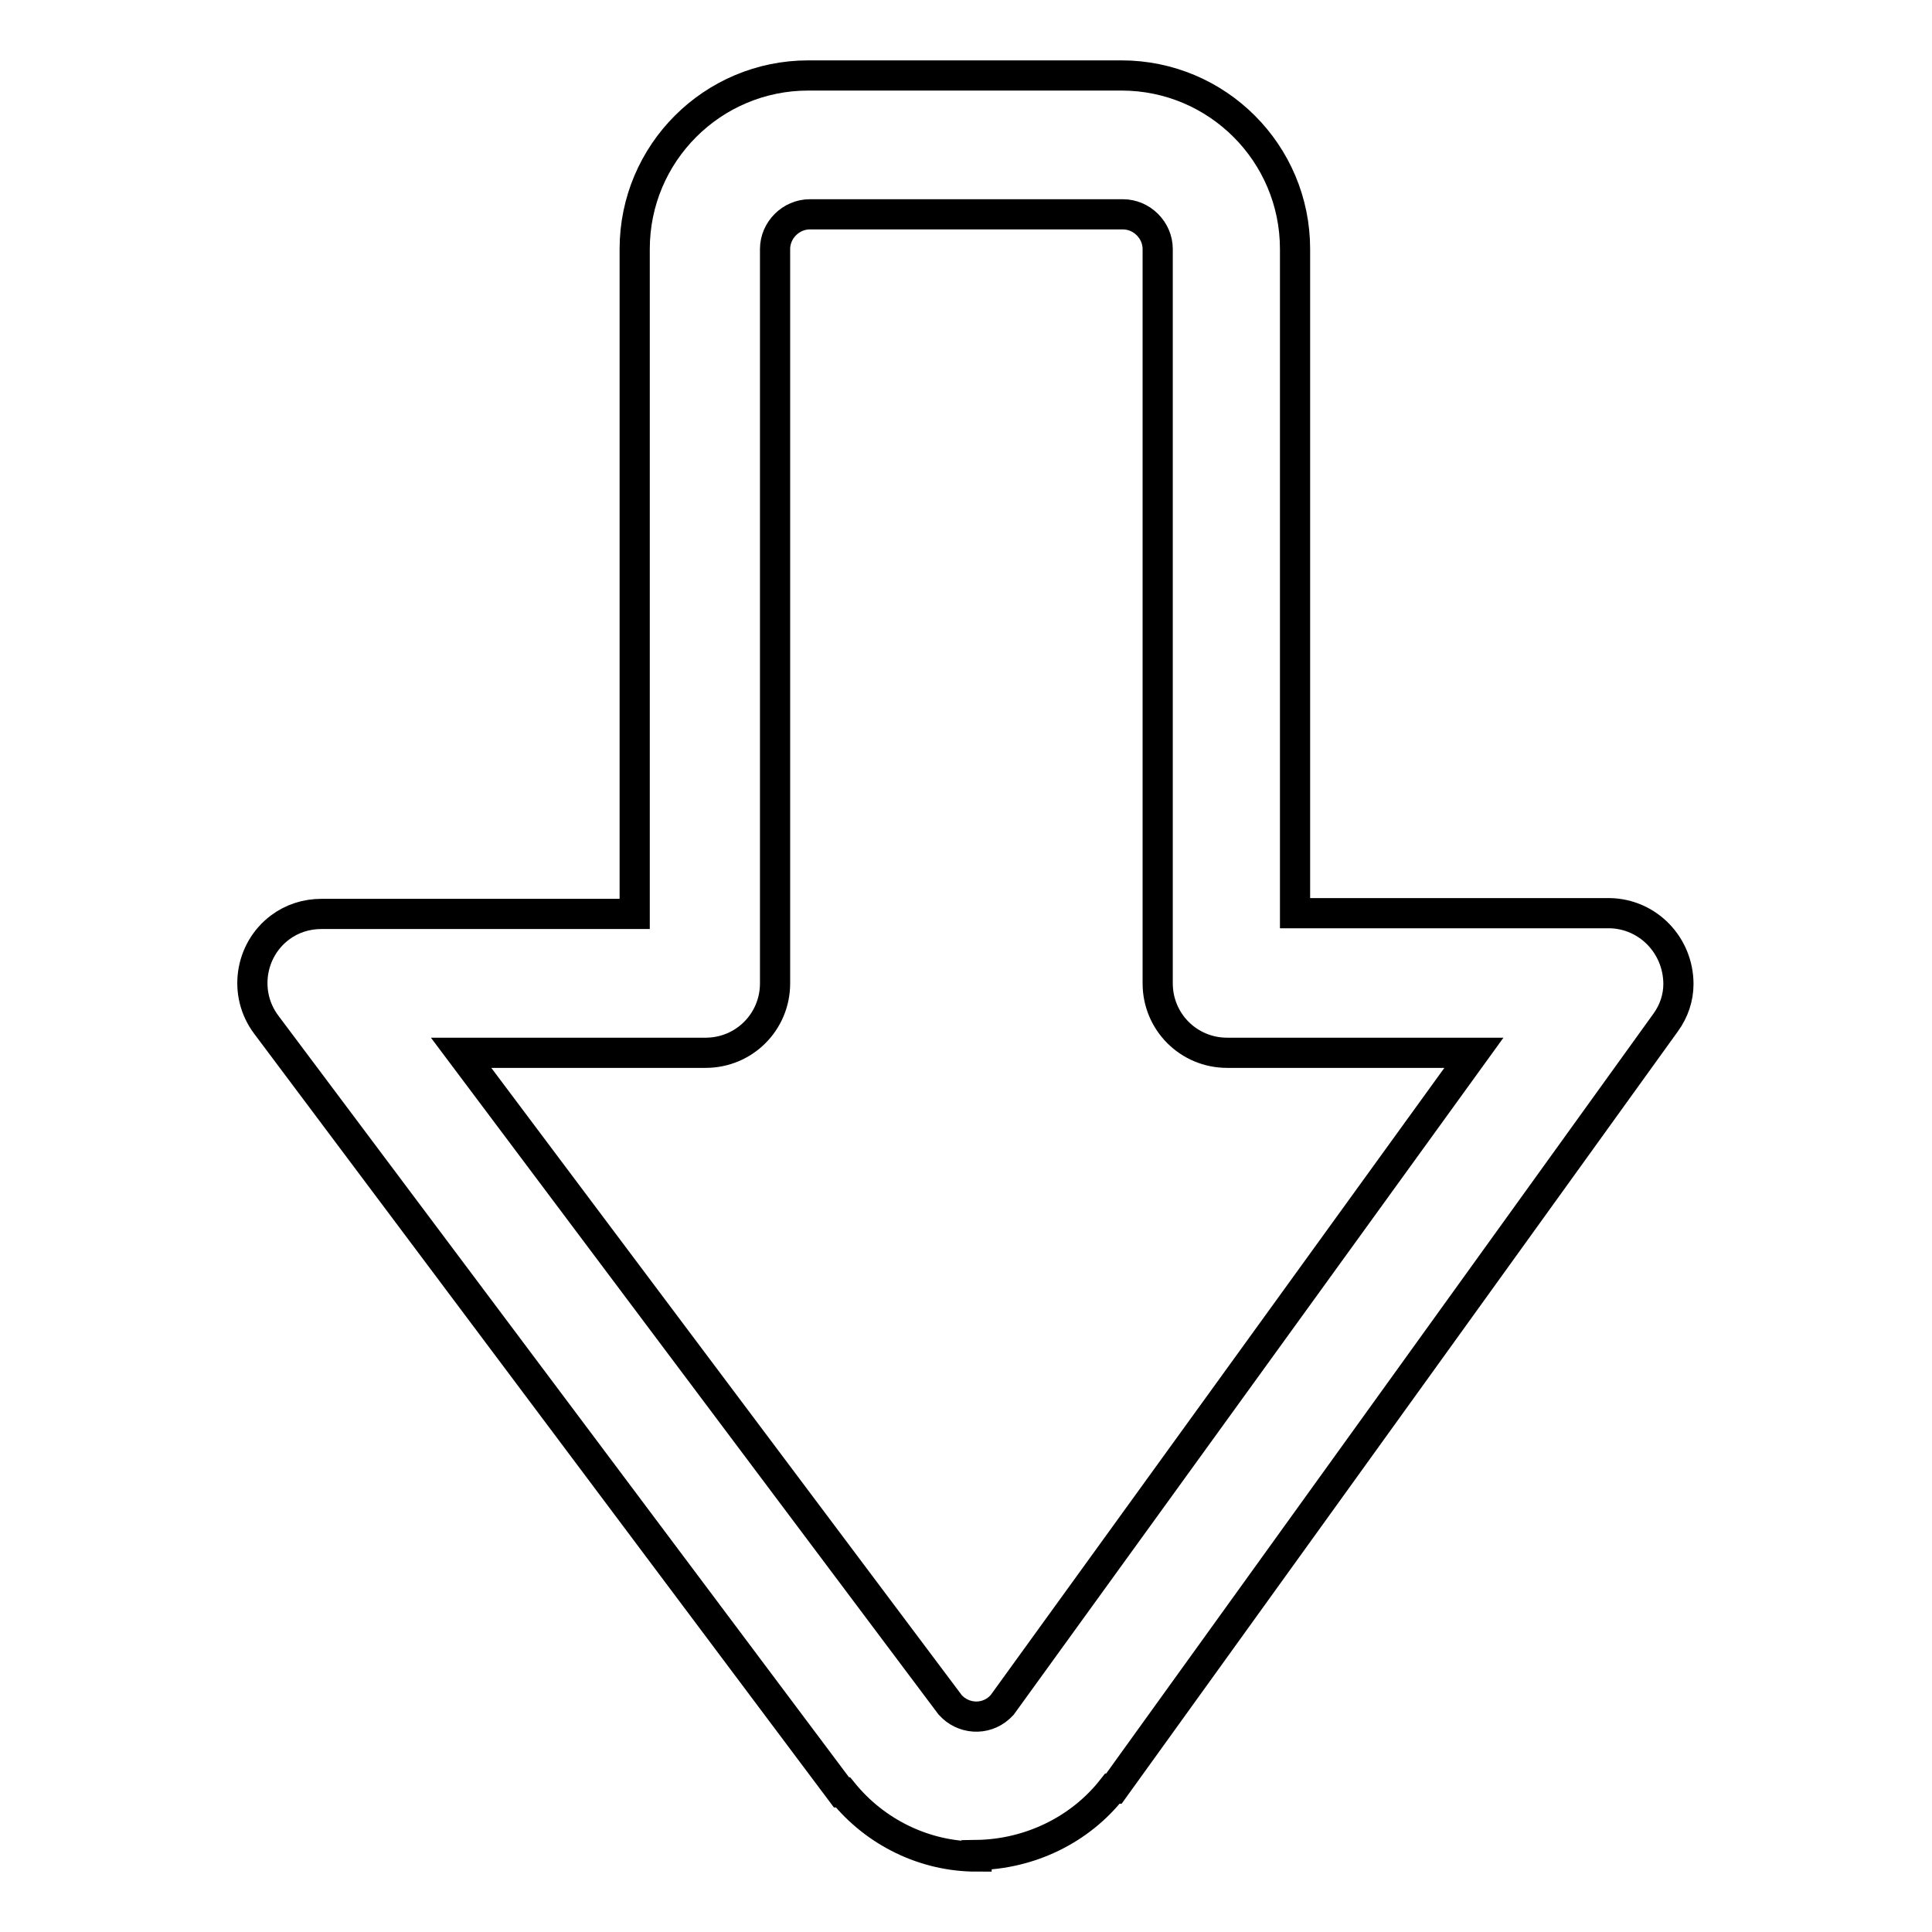 <?xml version="1.0" encoding="utf-8"?>
<!-- Svg Vector Icons : http://www.onlinewebfonts.com/icon -->
<!DOCTYPE svg PUBLIC "-//W3C//DTD SVG 1.1//EN" "http://www.w3.org/Graphics/SVG/1.1/DTD/svg11.dtd">
<svg version="1.1" xmlns="http://www.w3.org/2000/svg" xmlns:xlink="http://www.w3.org/1999/xlink" x="0px" y="0px" viewBox="0 0 256 256" enable-background="new 0 0 256 256" xml:space="preserve">
<g> <path stroke-width="4" fill-opacity="0" stroke="#000000"  d="M129.4,246c-6.9,0-13.4-3.2-17.7-8.5h-0.2L35.3,135.8c-3.1-4.1-2.2-9.9,1.8-12.9c1.6-1.2,3.5-1.8,5.5-1.8 h41.5V33c0-12.7,10.3-23,23-23h41.5c12.7,0,23,10.3,23,23v88h41.7c5.1,0.1,9.1,4.3,9.1,9.4c0,1.8-0.6,3.6-1.7,5.1L147.6,237h-0.2 c-4.3,5.5-11,8.7-18,8.8V246z M125.9,225.9c1.7,1.9,4.6,2.1,6.5,0.4c0.1-0.1,0.3-0.3,0.4-0.4l62.5-86.4h-32.7 c-5.1,0-9.2-4.1-9.2-9.2V33c0-2.5-2.1-4.6-4.6-4.6h-41.5c-2.5,0-4.6,2.1-4.6,4.6v97.3c0,5.1-4.1,9.2-9.2,9.2H61.1L125.9,225.9z"/></g>
</svg>
